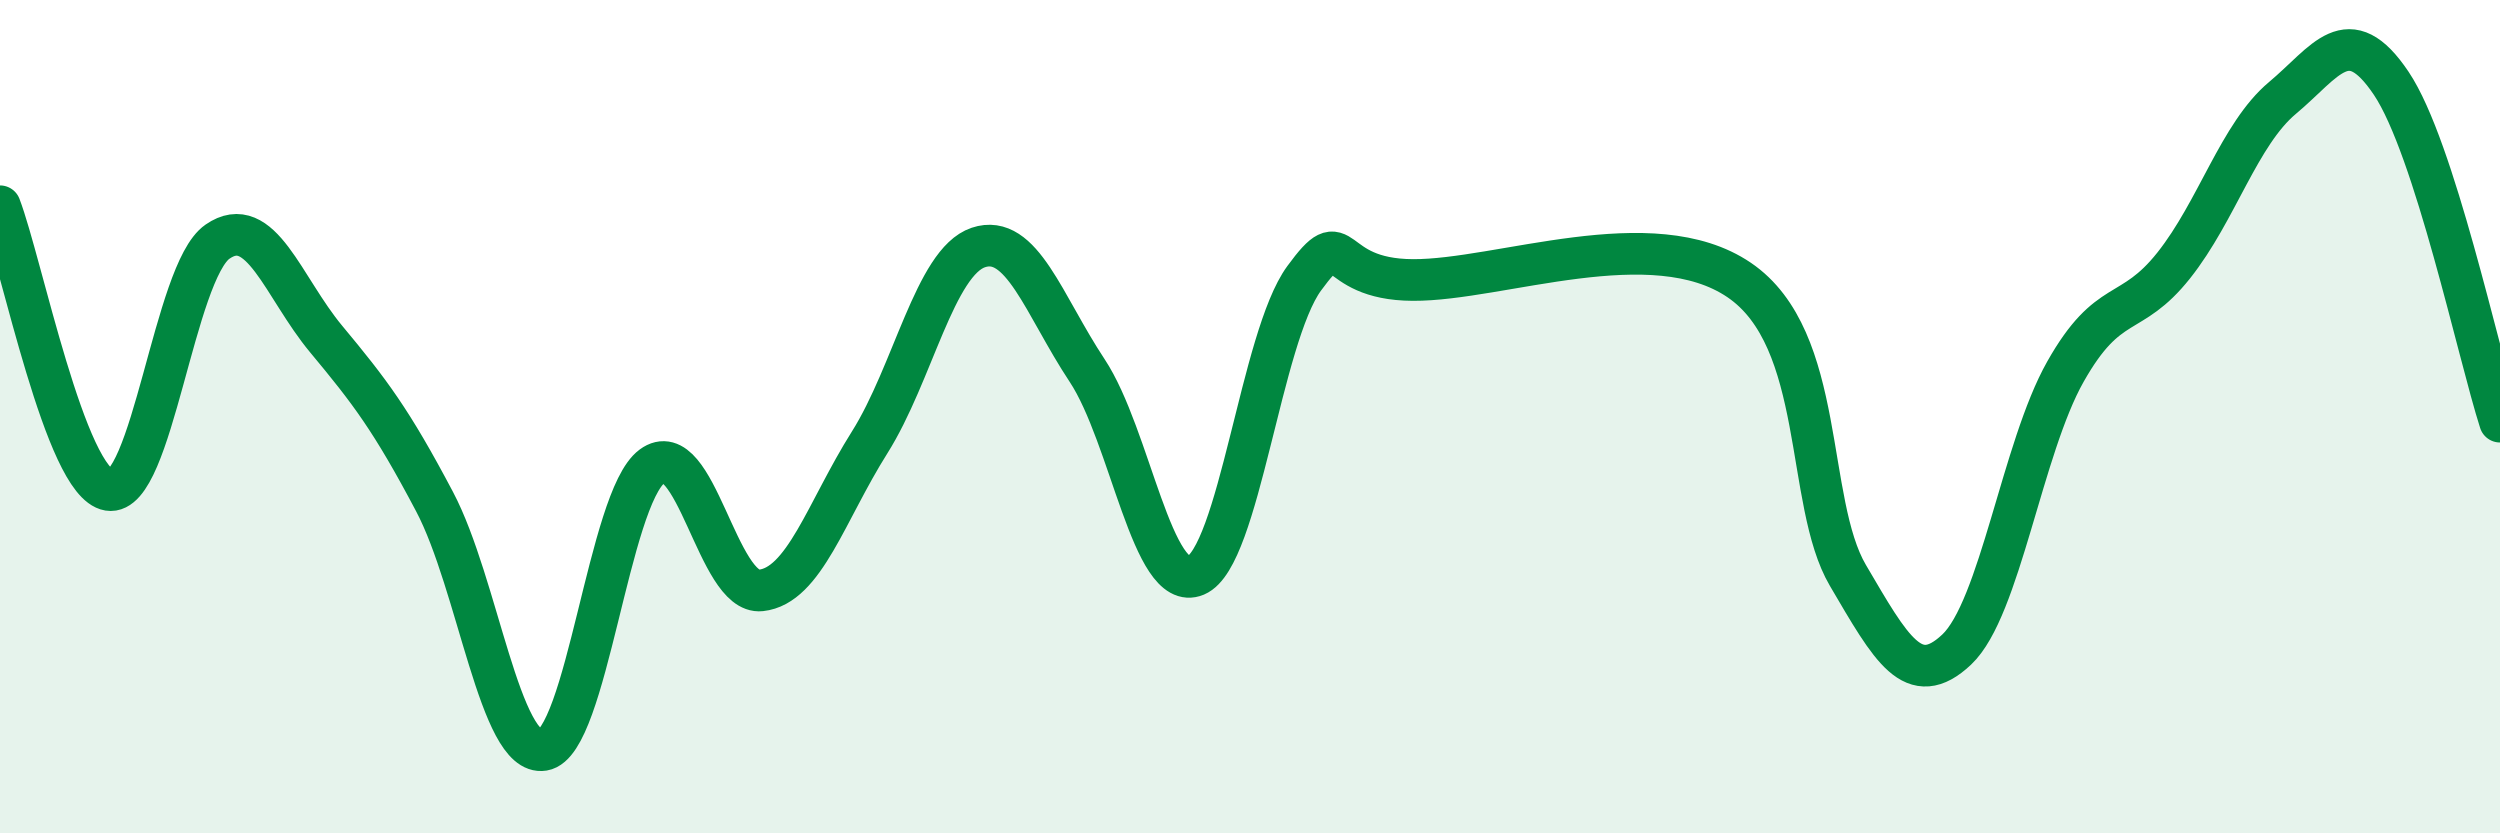 
    <svg width="60" height="20" viewBox="0 0 60 20" xmlns="http://www.w3.org/2000/svg">
      <path
        d="M 0,4.95 C 0.52,6.31 1.57,11.59 2.61,11.76 C 3.65,11.93 4.18,6.52 5.22,5.8 C 6.26,5.08 6.79,6.89 7.83,8.14 C 8.87,9.39 9.39,10.07 10.43,12.04 C 11.47,14.01 12,18.17 13.04,18 C 14.08,17.83 14.61,11.96 15.65,11.19 C 16.69,10.42 17.22,14.28 18.26,14.17 C 19.3,14.06 19.83,12.27 20.87,10.62 C 21.91,8.97 22.44,6.29 23.48,5.94 C 24.52,5.59 25.05,7.32 26.09,8.89 C 27.13,10.46 27.66,14.25 28.7,13.81 C 29.74,13.37 30.26,8.1 31.3,6.68 C 32.34,5.26 31.82,6.71 33.91,6.72 C 36,6.73 39.65,5.3 41.74,6.72 C 43.83,8.14 43.31,12.04 44.35,13.81 C 45.39,15.58 45.92,16.57 46.96,15.59 C 48,14.61 48.53,10.76 49.57,8.92 C 50.61,7.08 51.13,7.68 52.17,6.37 C 53.21,5.06 53.74,3.22 54.78,2.35 C 55.82,1.48 56.35,0.45 57.39,2 C 58.43,3.55 59.48,8.5 60,10.12L60 20L0 20Z"
        fill="#008740"
        opacity="0.1"
        stroke-linecap="round"
        stroke-linejoin="round"
      />
      <path
        d="M 0,4.95 C 0.52,6.31 1.57,11.59 2.61,11.76 C 3.65,11.93 4.18,6.52 5.22,5.8 C 6.26,5.08 6.79,6.89 7.83,8.14 C 8.87,9.39 9.39,10.07 10.43,12.04 C 11.47,14.01 12,18.17 13.04,18 C 14.08,17.83 14.61,11.96 15.65,11.19 C 16.69,10.42 17.22,14.28 18.26,14.17 C 19.3,14.06 19.83,12.27 20.87,10.62 C 21.91,8.97 22.44,6.29 23.48,5.94 C 24.52,5.59 25.05,7.32 26.09,8.89 C 27.13,10.46 27.66,14.25 28.7,13.81 C 29.74,13.37 30.26,8.1 31.3,6.68 C 32.34,5.26 31.82,6.71 33.91,6.72 C 36,6.73 39.65,5.3 41.74,6.72 C 43.83,8.14 43.31,12.04 44.35,13.81 C 45.39,15.58 45.92,16.57 46.96,15.59 C 48,14.61 48.53,10.76 49.57,8.92 C 50.61,7.08 51.13,7.68 52.17,6.37 C 53.21,5.06 53.74,3.22 54.78,2.35 C 55.82,1.48 56.35,0.45 57.39,2 C 58.43,3.55 59.48,8.5 60,10.12"
        stroke="#008740"
        stroke-width="1"
        fill="none"
        stroke-linecap="round"
        stroke-linejoin="round"
      />
    </svg>
  